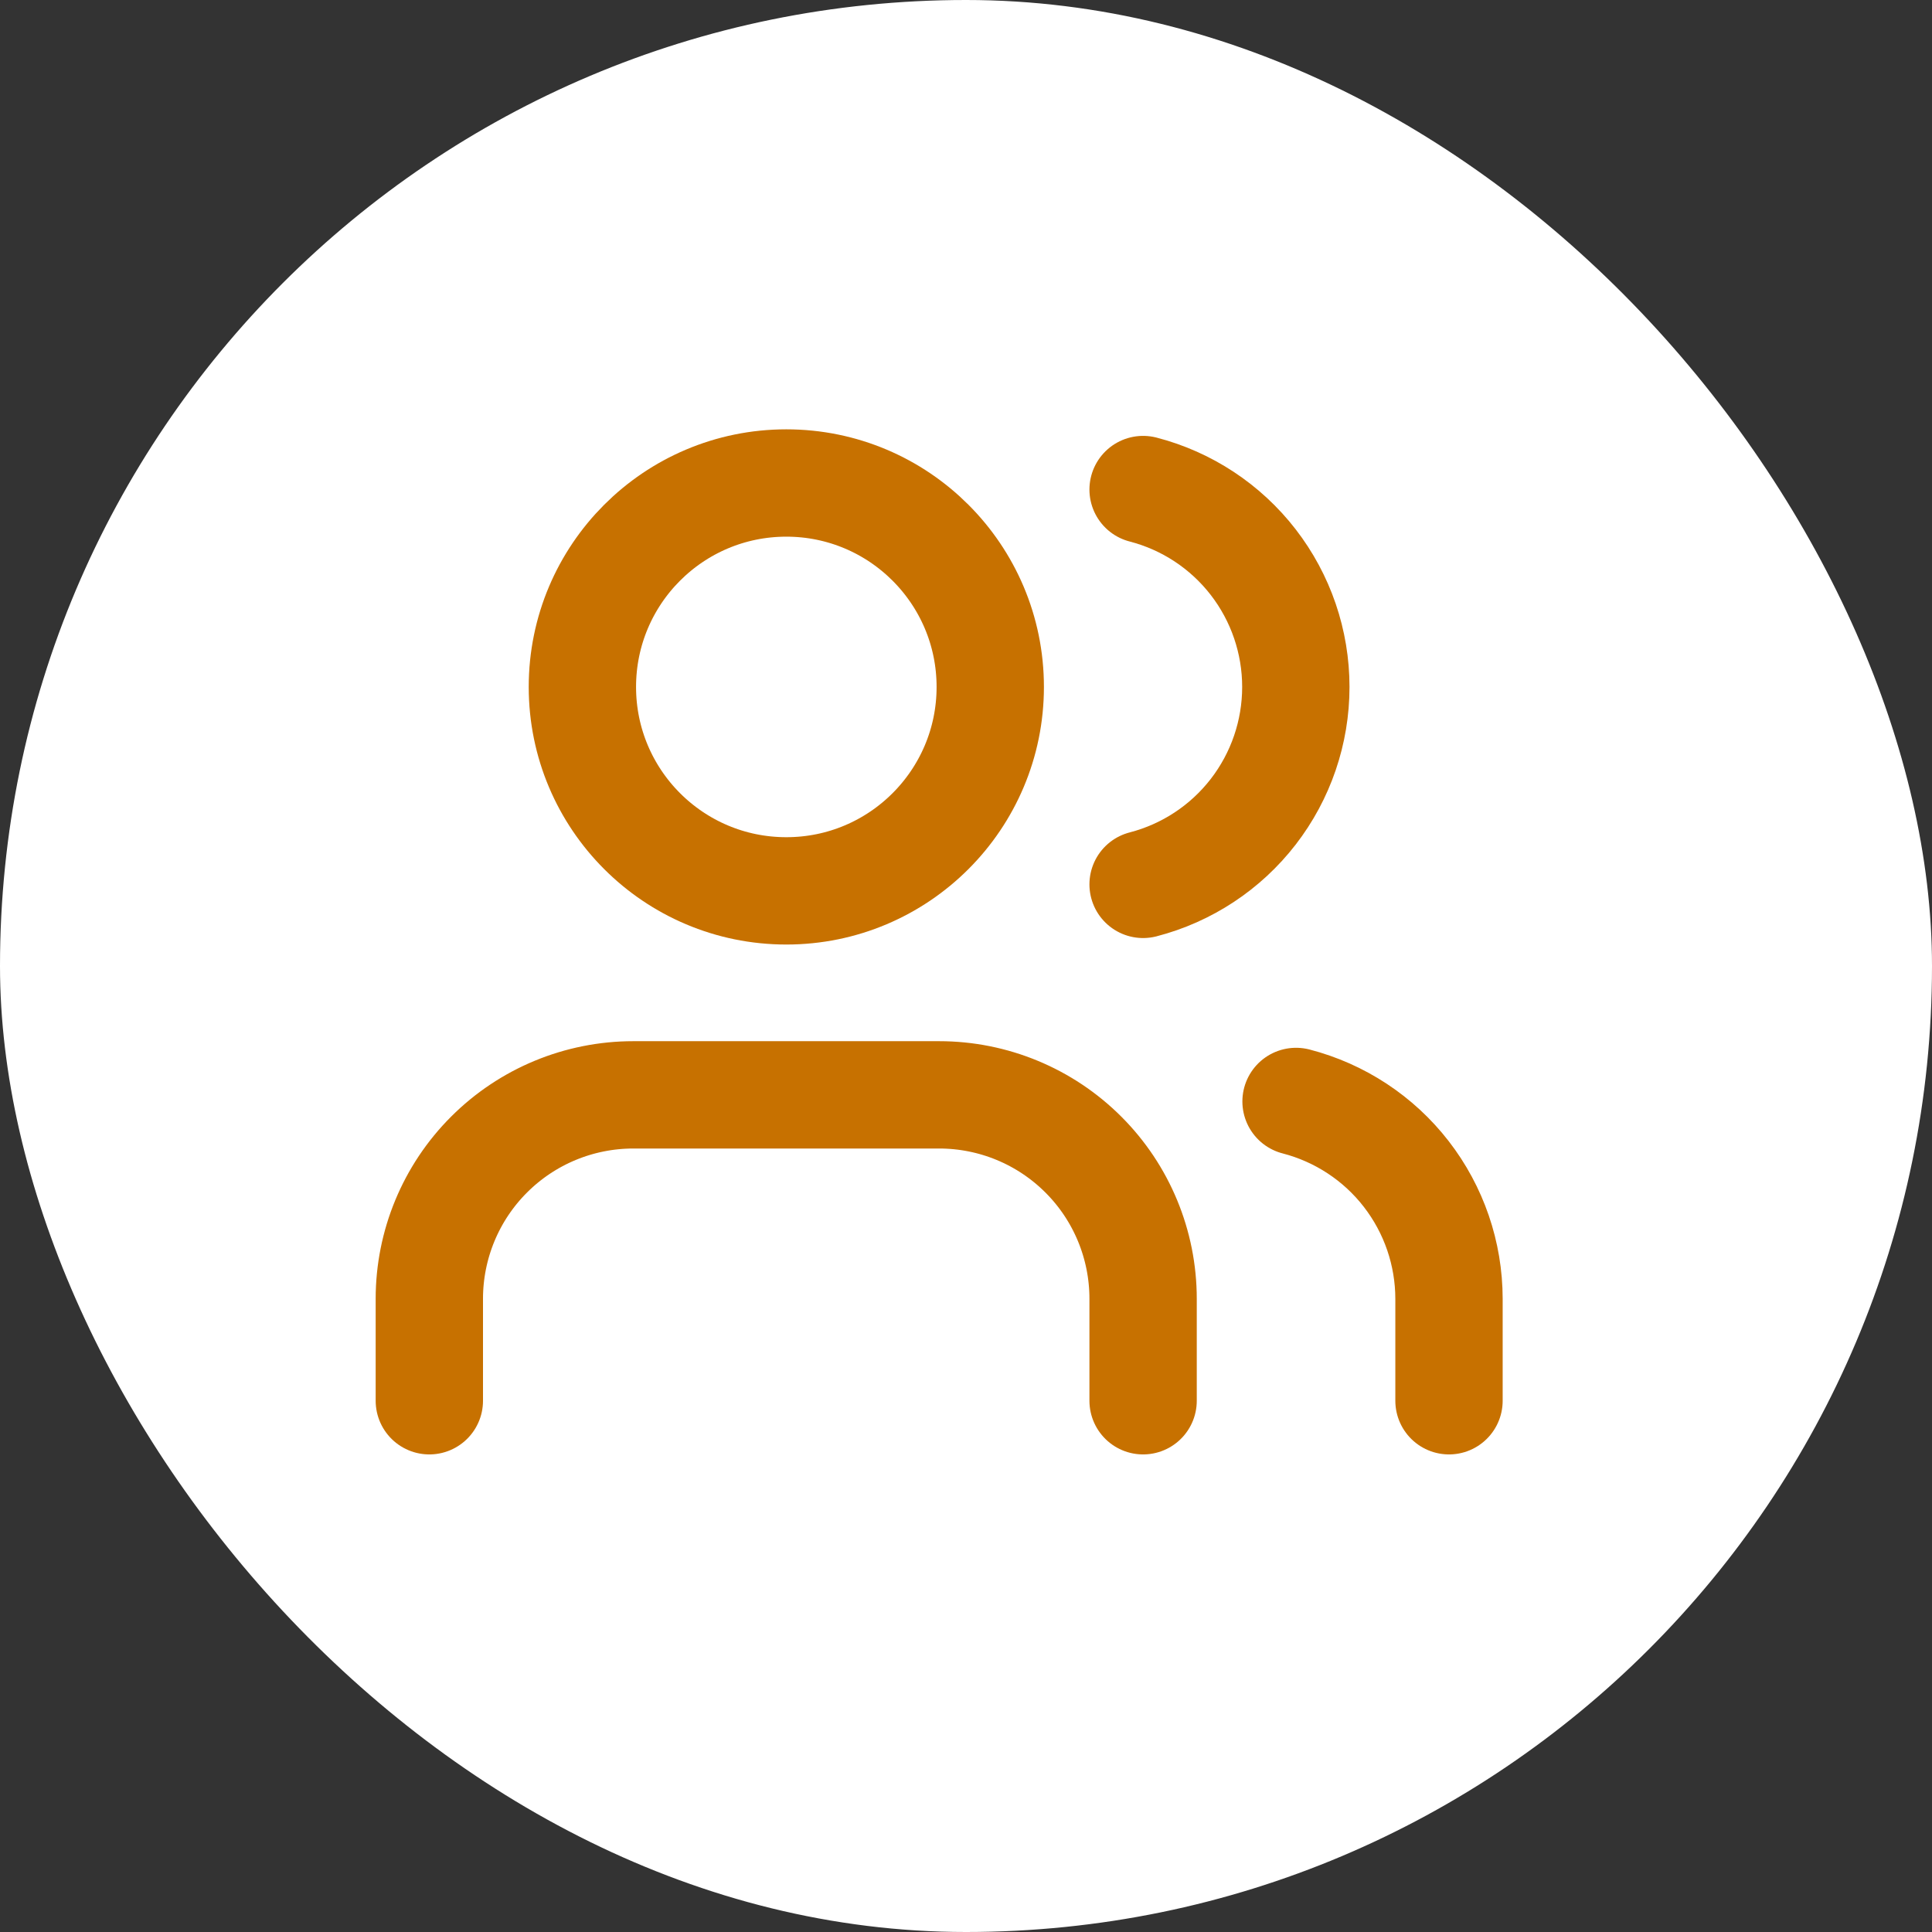 <svg width="36" height="36" viewBox="0 0 36 36" fill="none" xmlns="http://www.w3.org/2000/svg">
<rect x="0" y="0" width="36" height="36" fill="#333333" stroke="none"/>
<rect width="36" height="36" rx="18" fill="white"/>
<path d="M21.3 26.101V24.201C21.3 23.193 20.9 22.226 20.187 21.514C19.474 20.801 18.508 20.401 17.5 20.401H11.8C10.792 20.401 9.826 20.801 9.113 21.514C8.4 22.226 8 23.193 8 24.201V26.101M21.3 9.122C22.115 9.333 22.837 9.809 23.352 10.475C23.867 11.141 24.146 11.959 24.146 12.8C24.146 13.642 23.867 14.46 23.352 15.126C22.837 15.792 22.115 16.268 21.3 16.479M27 26.101V24.201C26.999 23.358 26.719 22.541 26.203 21.875C25.688 21.21 24.965 20.735 24.15 20.524" stroke="#C77100" stroke-width="2" stroke-linecap="round" stroke-linejoin="round"/>
<path d="M14.652 16.6C16.75 16.6 18.452 14.899 18.452 12.8C18.452 10.701 16.75 9 14.652 9C12.553 9 10.852 10.701 10.852 12.8C10.852 14.899 12.553 16.6 14.652 16.6Z" stroke="#C77100" stroke-width="2" stroke-linecap="round" stroke-linejoin="round"/>
</svg>
